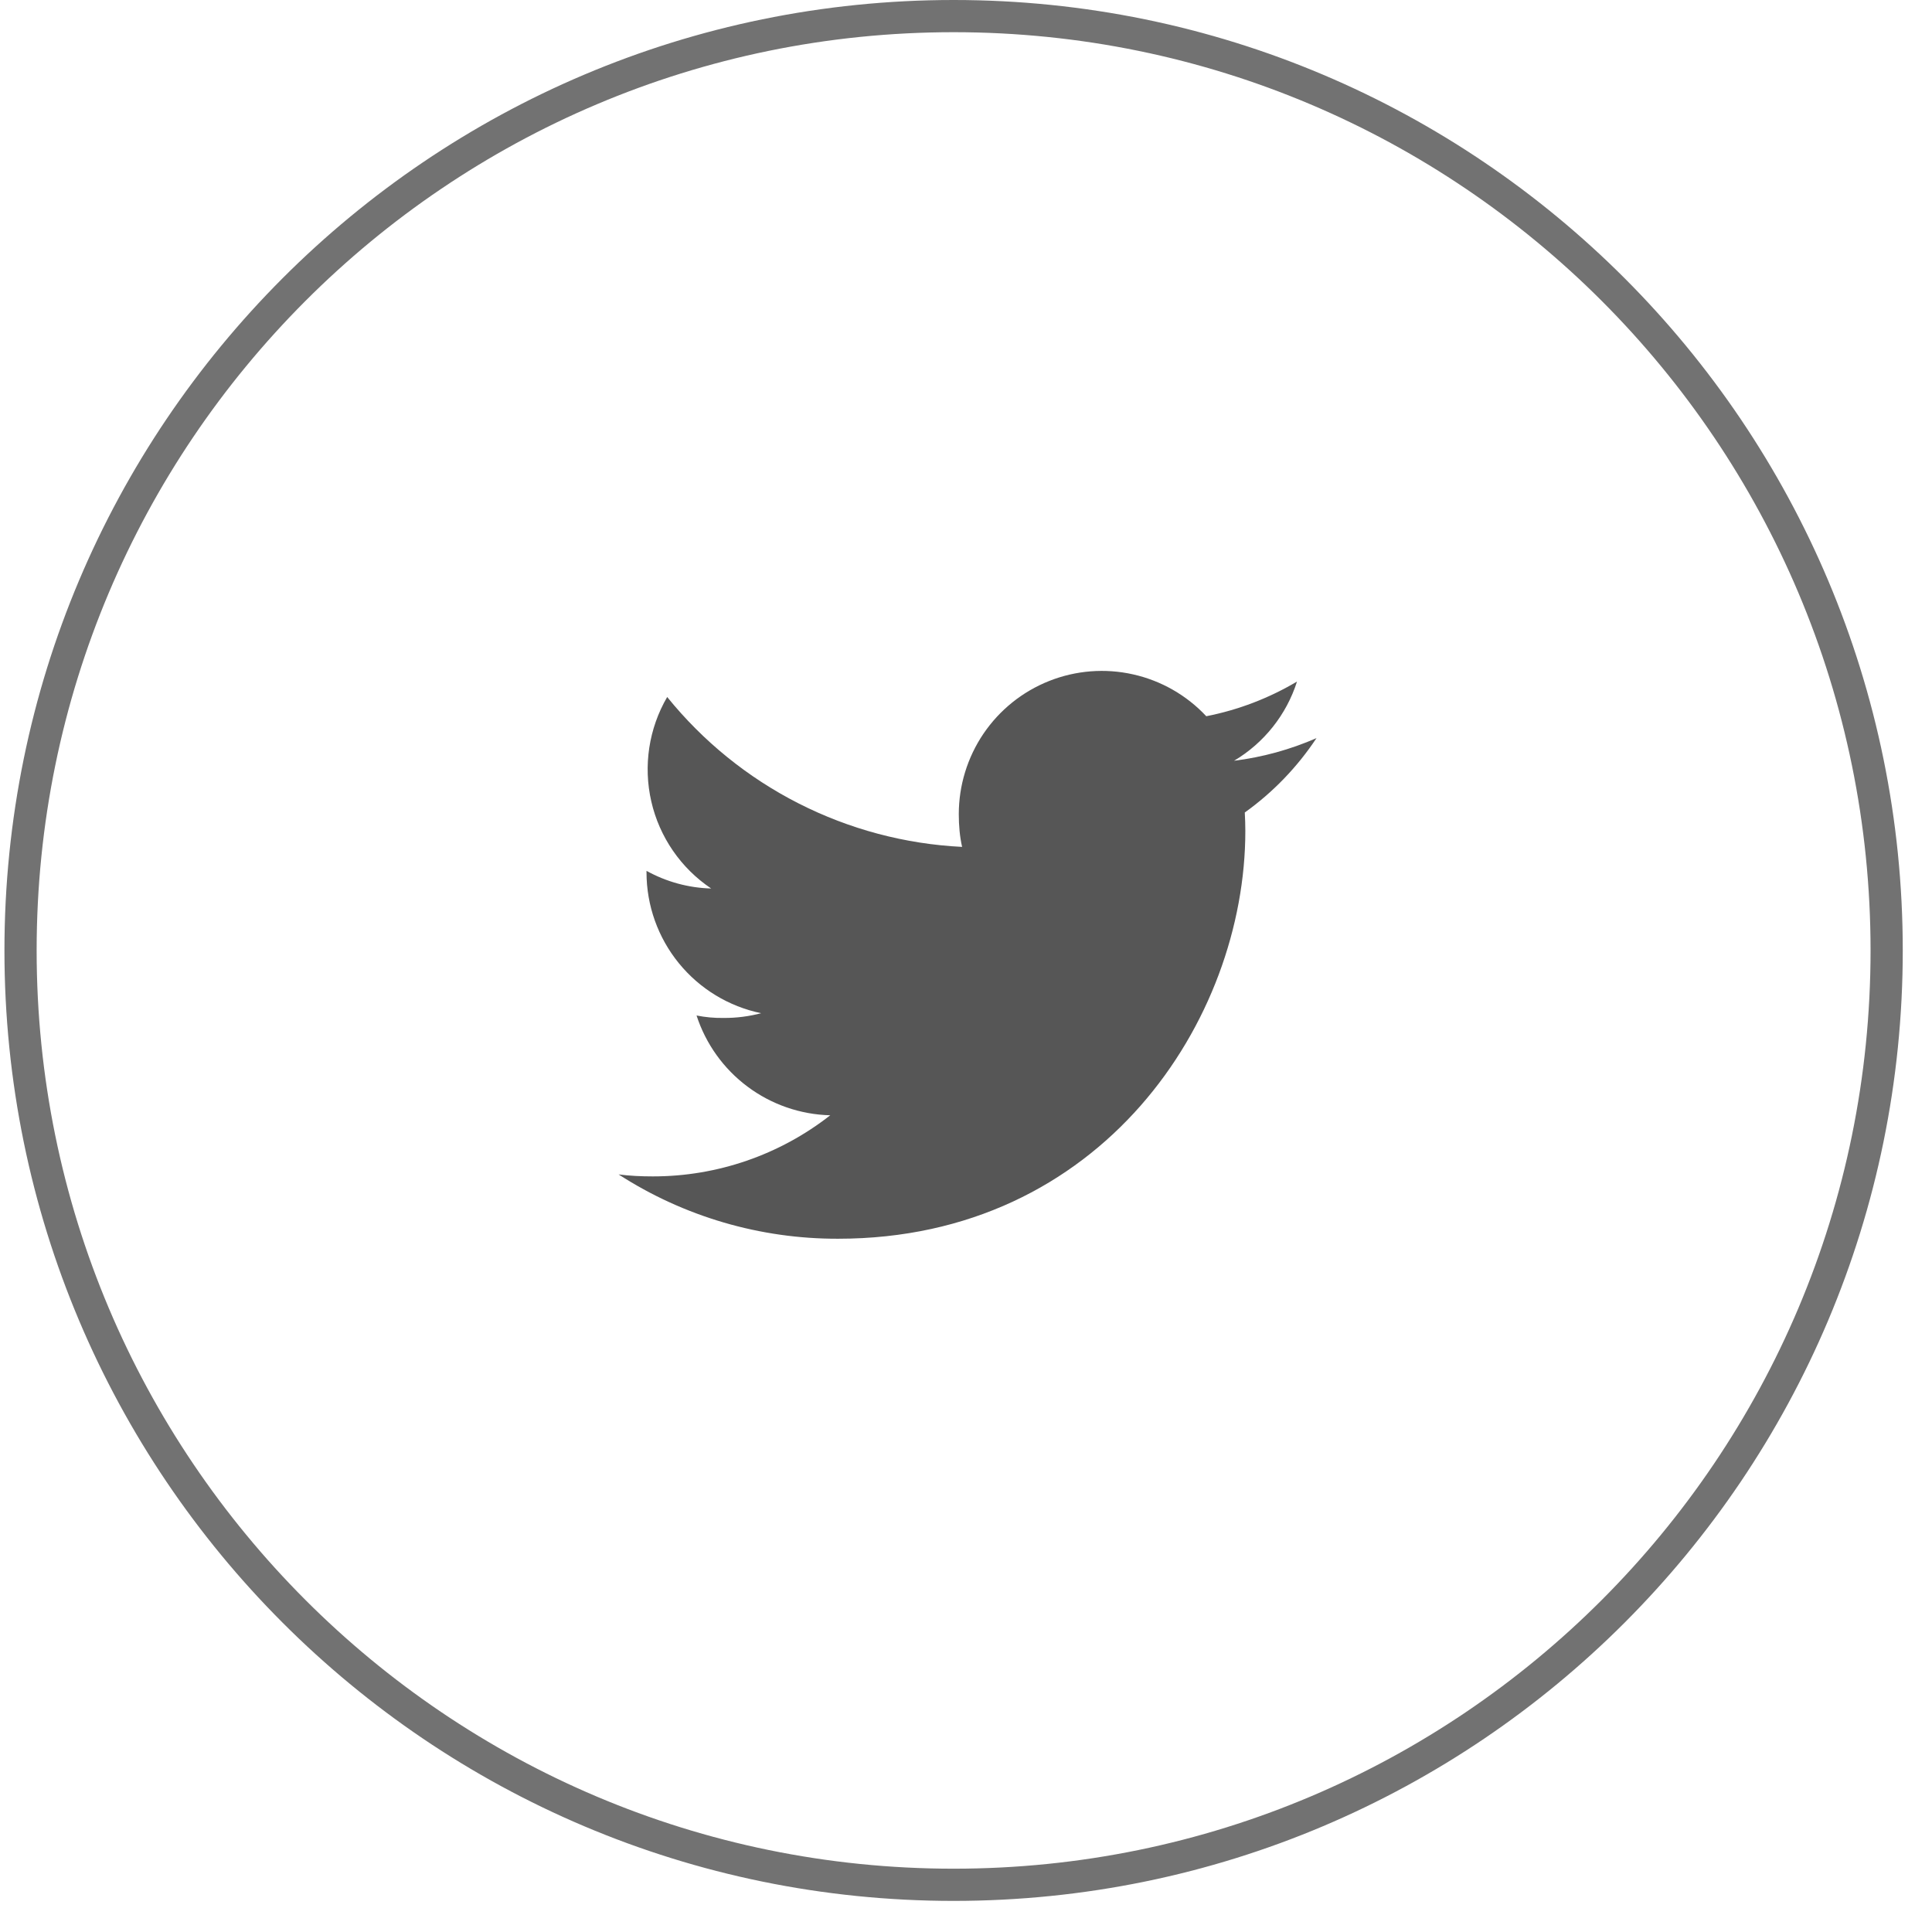 <?xml version="1.0" encoding="UTF-8"?>
<svg xmlns="http://www.w3.org/2000/svg" width="60" height="60" viewBox="0 0 60 60" fill="none">
  <path d="M58.592 29.517C58.592 45.544 45.618 58.534 29.615 58.534C13.612 58.534 0.638 45.544 0.638 29.517C0.638 13.491 13.612 0.5 29.615 0.5C45.618 0.5 58.592 13.491 58.592 29.517Z" stroke="#727272"></path>
  <path d="M40.885 22.923C40.07 23.279 39.208 23.516 38.325 23.626C39.255 23.073 39.951 22.198 40.28 21.166C39.409 21.683 38.456 22.048 37.462 22.243C36.853 21.592 36.062 21.139 35.192 20.944C34.323 20.748 33.414 20.819 32.586 21.147C31.757 21.475 31.046 22.045 30.544 22.783C30.044 23.521 29.776 24.393 29.776 25.286C29.776 25.639 29.806 25.978 29.879 26.301C28.111 26.214 26.382 25.754 24.803 24.952C23.225 24.15 21.834 23.024 20.72 21.646C20.149 22.626 19.973 23.786 20.227 24.891C20.48 25.995 21.145 26.962 22.086 27.593C21.382 27.574 20.694 27.386 20.078 27.045V27.094C20.079 28.122 20.434 29.117 21.082 29.913C21.731 30.71 22.633 31.258 23.638 31.466C23.258 31.566 22.866 31.616 22.473 31.613C22.191 31.618 21.909 31.592 21.632 31.537C21.919 32.42 22.472 33.192 23.216 33.747C23.959 34.302 24.857 34.613 25.784 34.636C24.211 35.868 22.271 36.536 20.274 36.534C19.91 36.534 19.561 36.518 19.211 36.473C21.243 37.784 23.61 38.477 26.028 38.47C34.204 38.47 38.675 31.687 38.675 25.808C38.675 25.611 38.668 25.422 38.658 25.233C39.535 24.605 40.289 23.822 40.885 22.923Z" fill="#565656"></path>
</svg>
